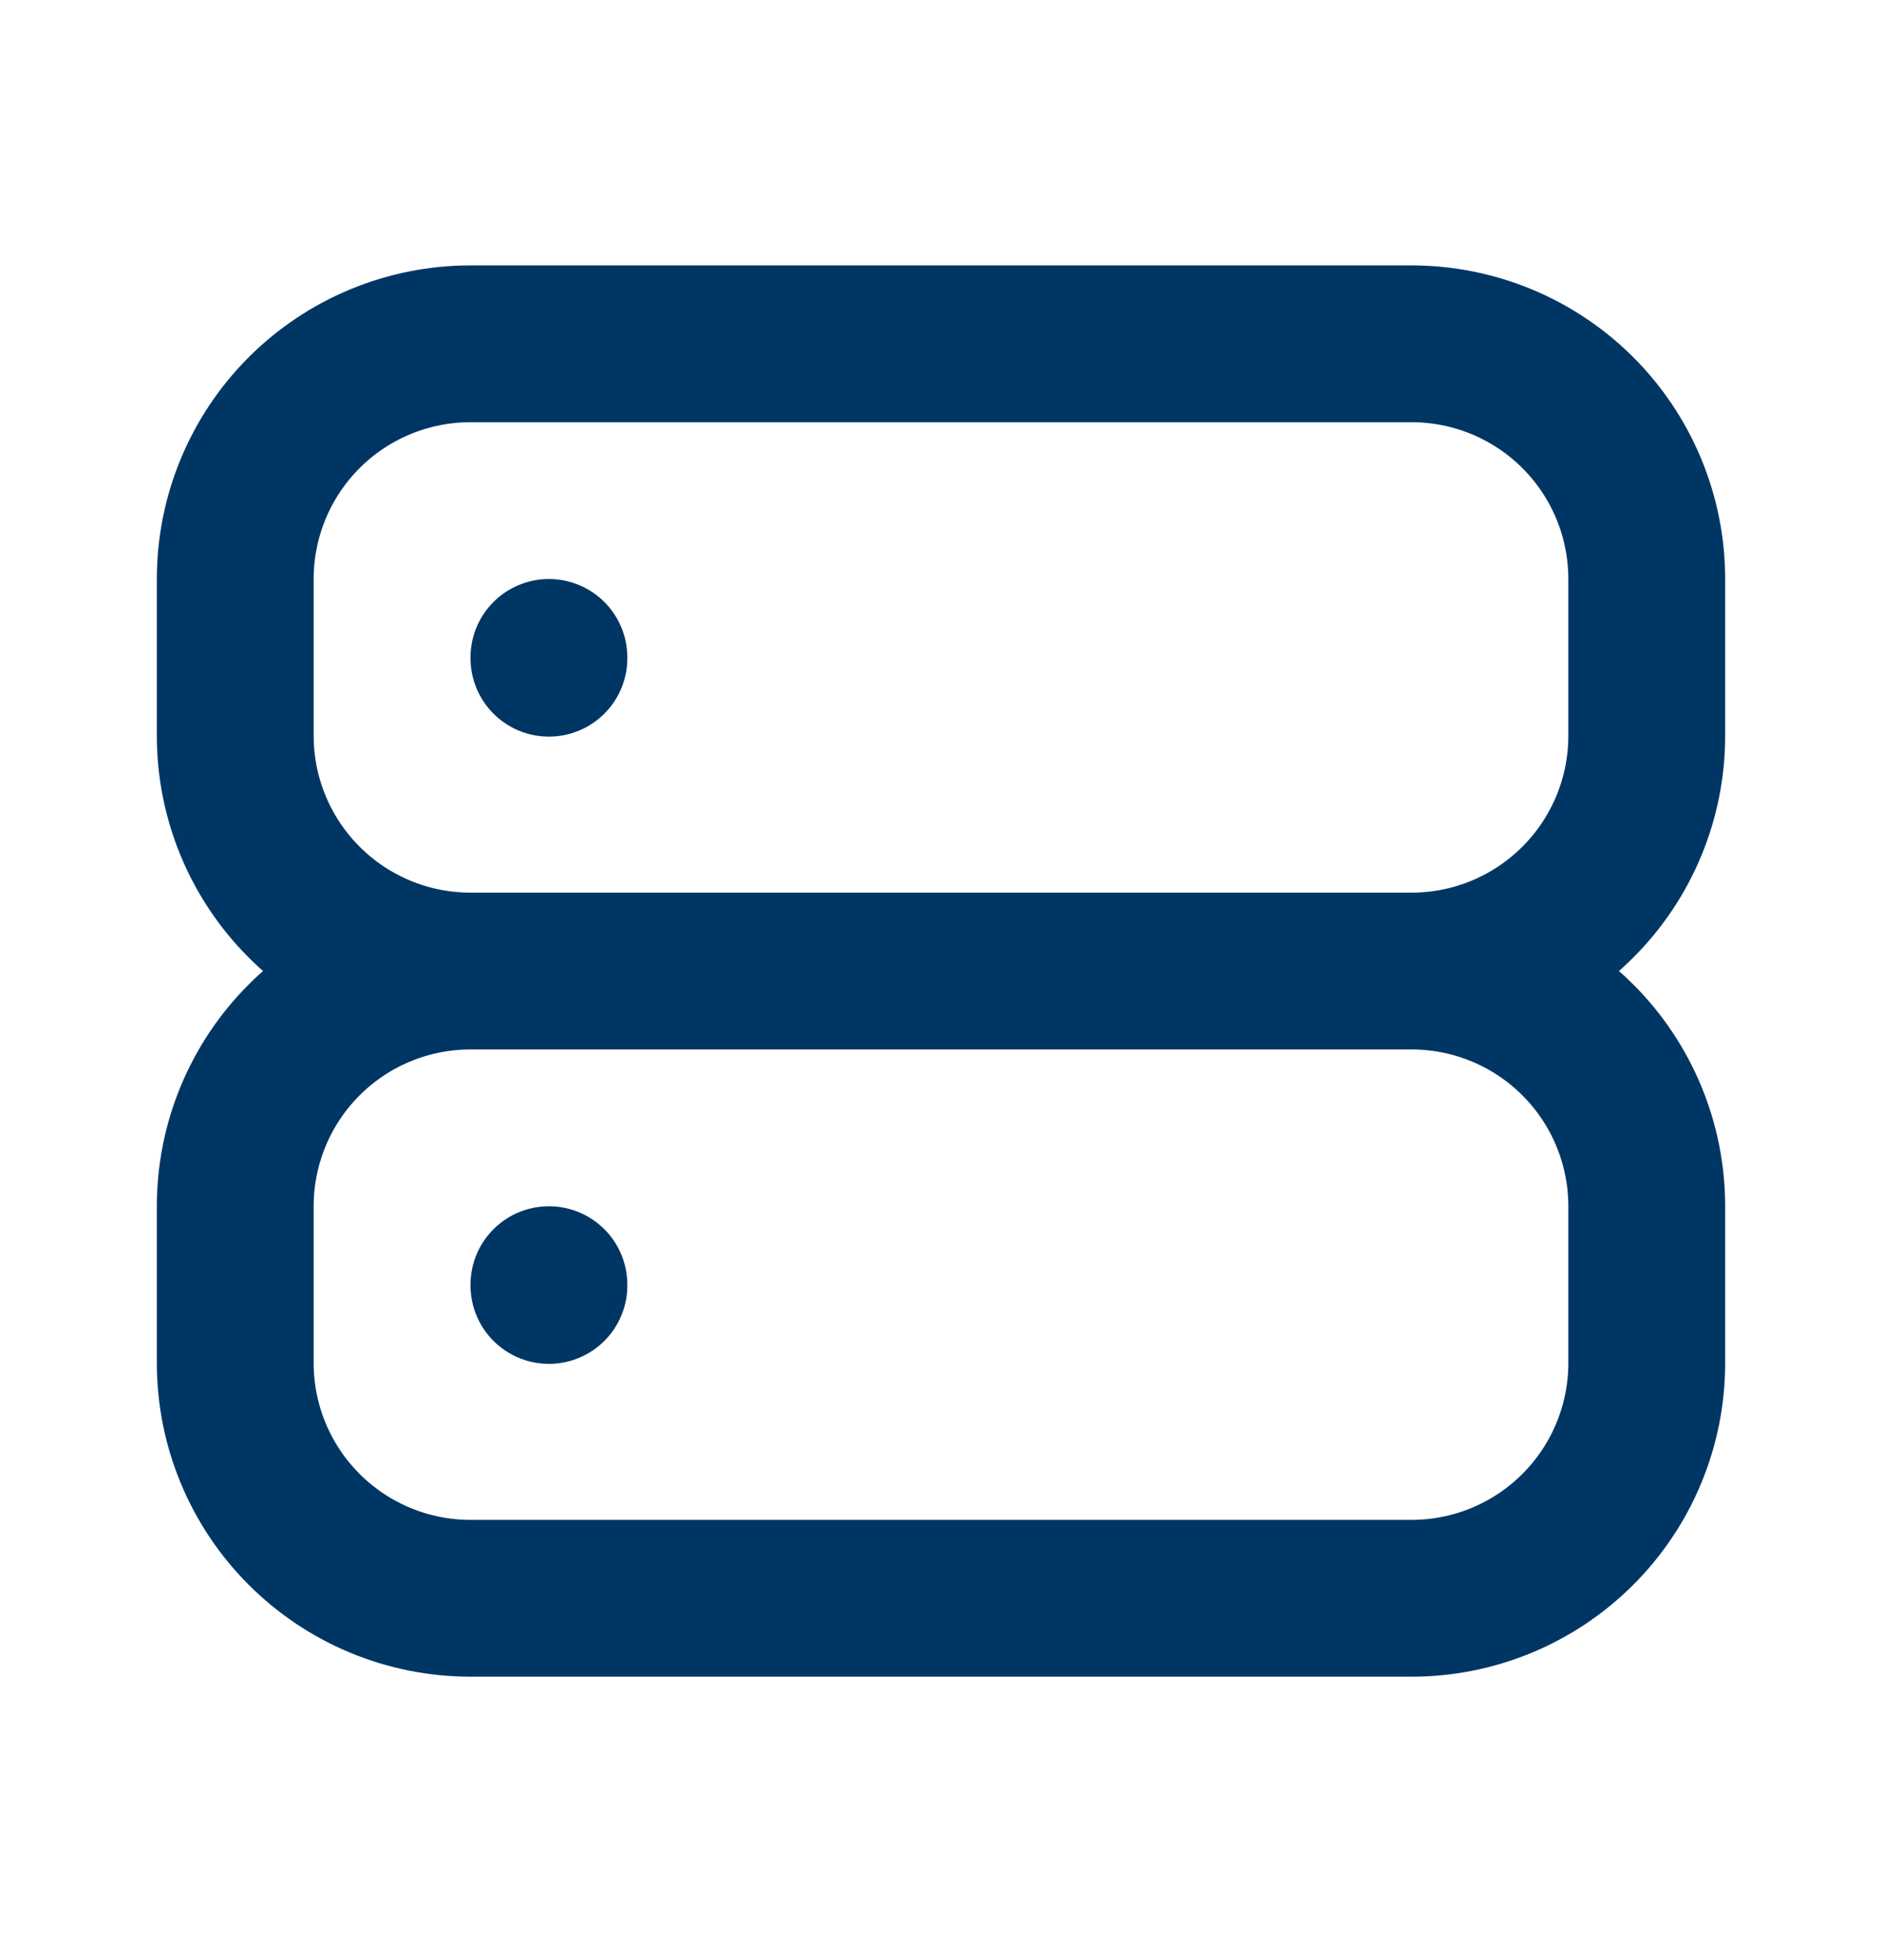 <svg width="24" height="25" viewBox="0 0 24 25" fill="none" xmlns="http://www.w3.org/2000/svg">
<path d="M18 12.385C18.796 12.385 19.559 12.069 20.121 11.506C20.684 10.944 21 10.18 21 9.385V7.385C21 6.589 20.684 5.826 20.121 5.263C19.559 4.701 18.796 4.385 18 4.385H6C5.204 4.385 4.441 4.701 3.879 5.263C3.316 5.826 3 6.589 3 7.385V9.385C3 10.18 3.316 10.944 3.879 11.506C4.441 12.069 5.204 12.385 6 12.385M18 12.385H6M18 12.385C18.796 12.385 19.559 12.701 20.121 13.263C20.684 13.826 21 14.589 21 15.385V17.385C21 18.18 20.684 18.944 20.121 19.506C19.559 20.069 18.796 20.385 18 20.385H6C5.204 20.385 4.441 20.069 3.879 19.506C3.316 18.944 3 18.18 3 17.385V15.385C3 14.589 3.316 13.826 3.879 13.263C4.441 12.701 5.204 12.385 6 12.385M7 8.385V8.395M7 16.385V16.395" stroke="#003664" stroke-width="2" stroke-linecap="round" stroke-linejoin="round"/>
</svg>
